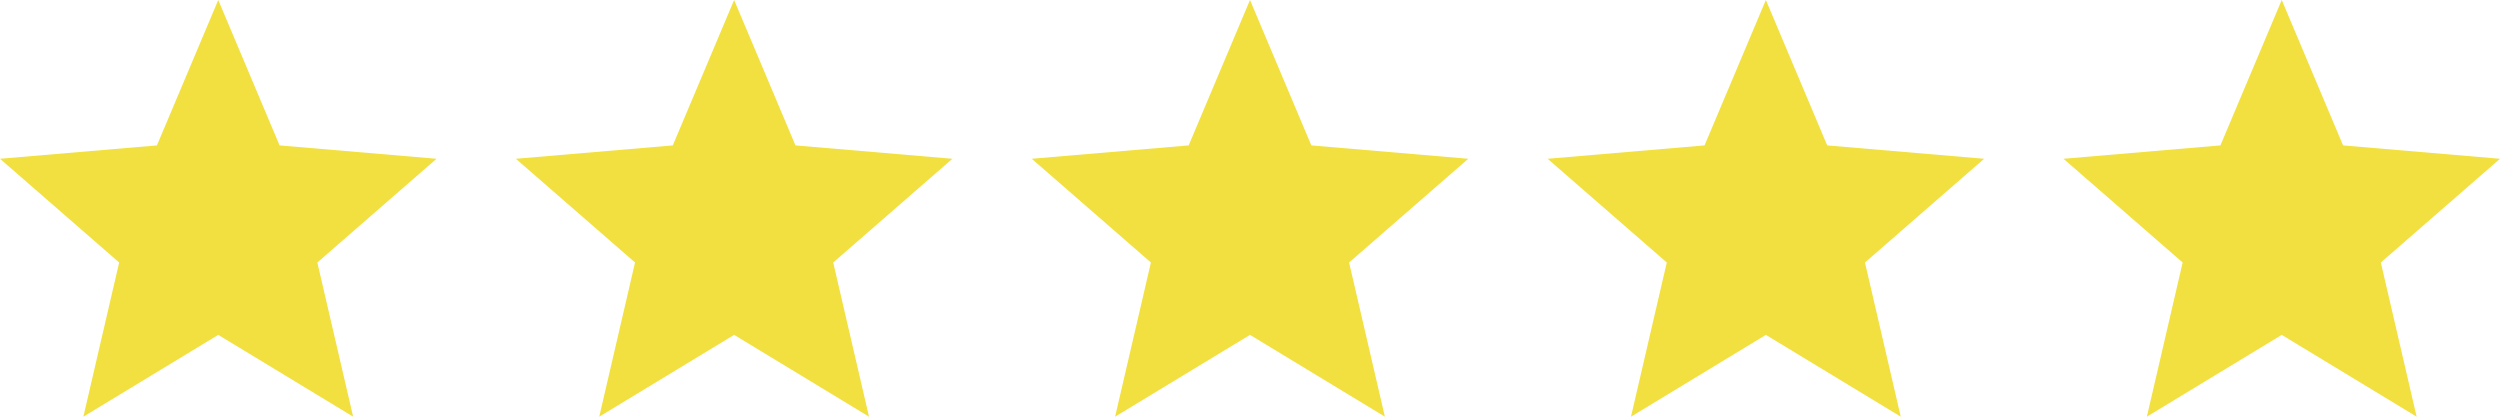 <svg width="252" height="42" viewBox="0 0 252 42" fill="none" xmlns="http://www.w3.org/2000/svg">
<g id="Stars">
<path id="Vector" d="M22 33.755L35.596 42L31.988 26.46L44 16.004L28.182 14.656L22 0L15.818 14.656L0 16.004L12.012 26.46L8.404 42L22 33.755Z" fill="#F1E040"/>
<path id="Vector_2" d="M74 33.755L87.596 42L83.988 26.46L96 16.004L80.182 14.656L74 0L67.818 14.656L52 16.004L64.012 26.46L60.404 42L74 33.755Z" fill="#F1E040"/>
<path id="Vector_3" d="M126 33.755L139.596 42L135.988 26.46L148 16.004L132.182 14.656L126 0L119.818 14.656L104 16.004L116.012 26.46L112.404 42L126 33.755Z" fill="#F1E040"/>
<path id="Vector_4" d="M178 33.755L191.596 42L187.988 26.46L200 16.004L184.182 14.656L178 0L171.818 14.656L156 16.004L168.012 26.46L164.404 42L178 33.755Z" fill="#F1E040"/>
<path id="Vector_5" d="M230 33.755L243.596 42L239.988 26.46L252 16.004L236.182 14.656L230 0L223.818 14.656L208 16.004L220.012 26.46L216.404 42L230 33.755Z" fill="#F1E040"/>
</g>
</svg>
